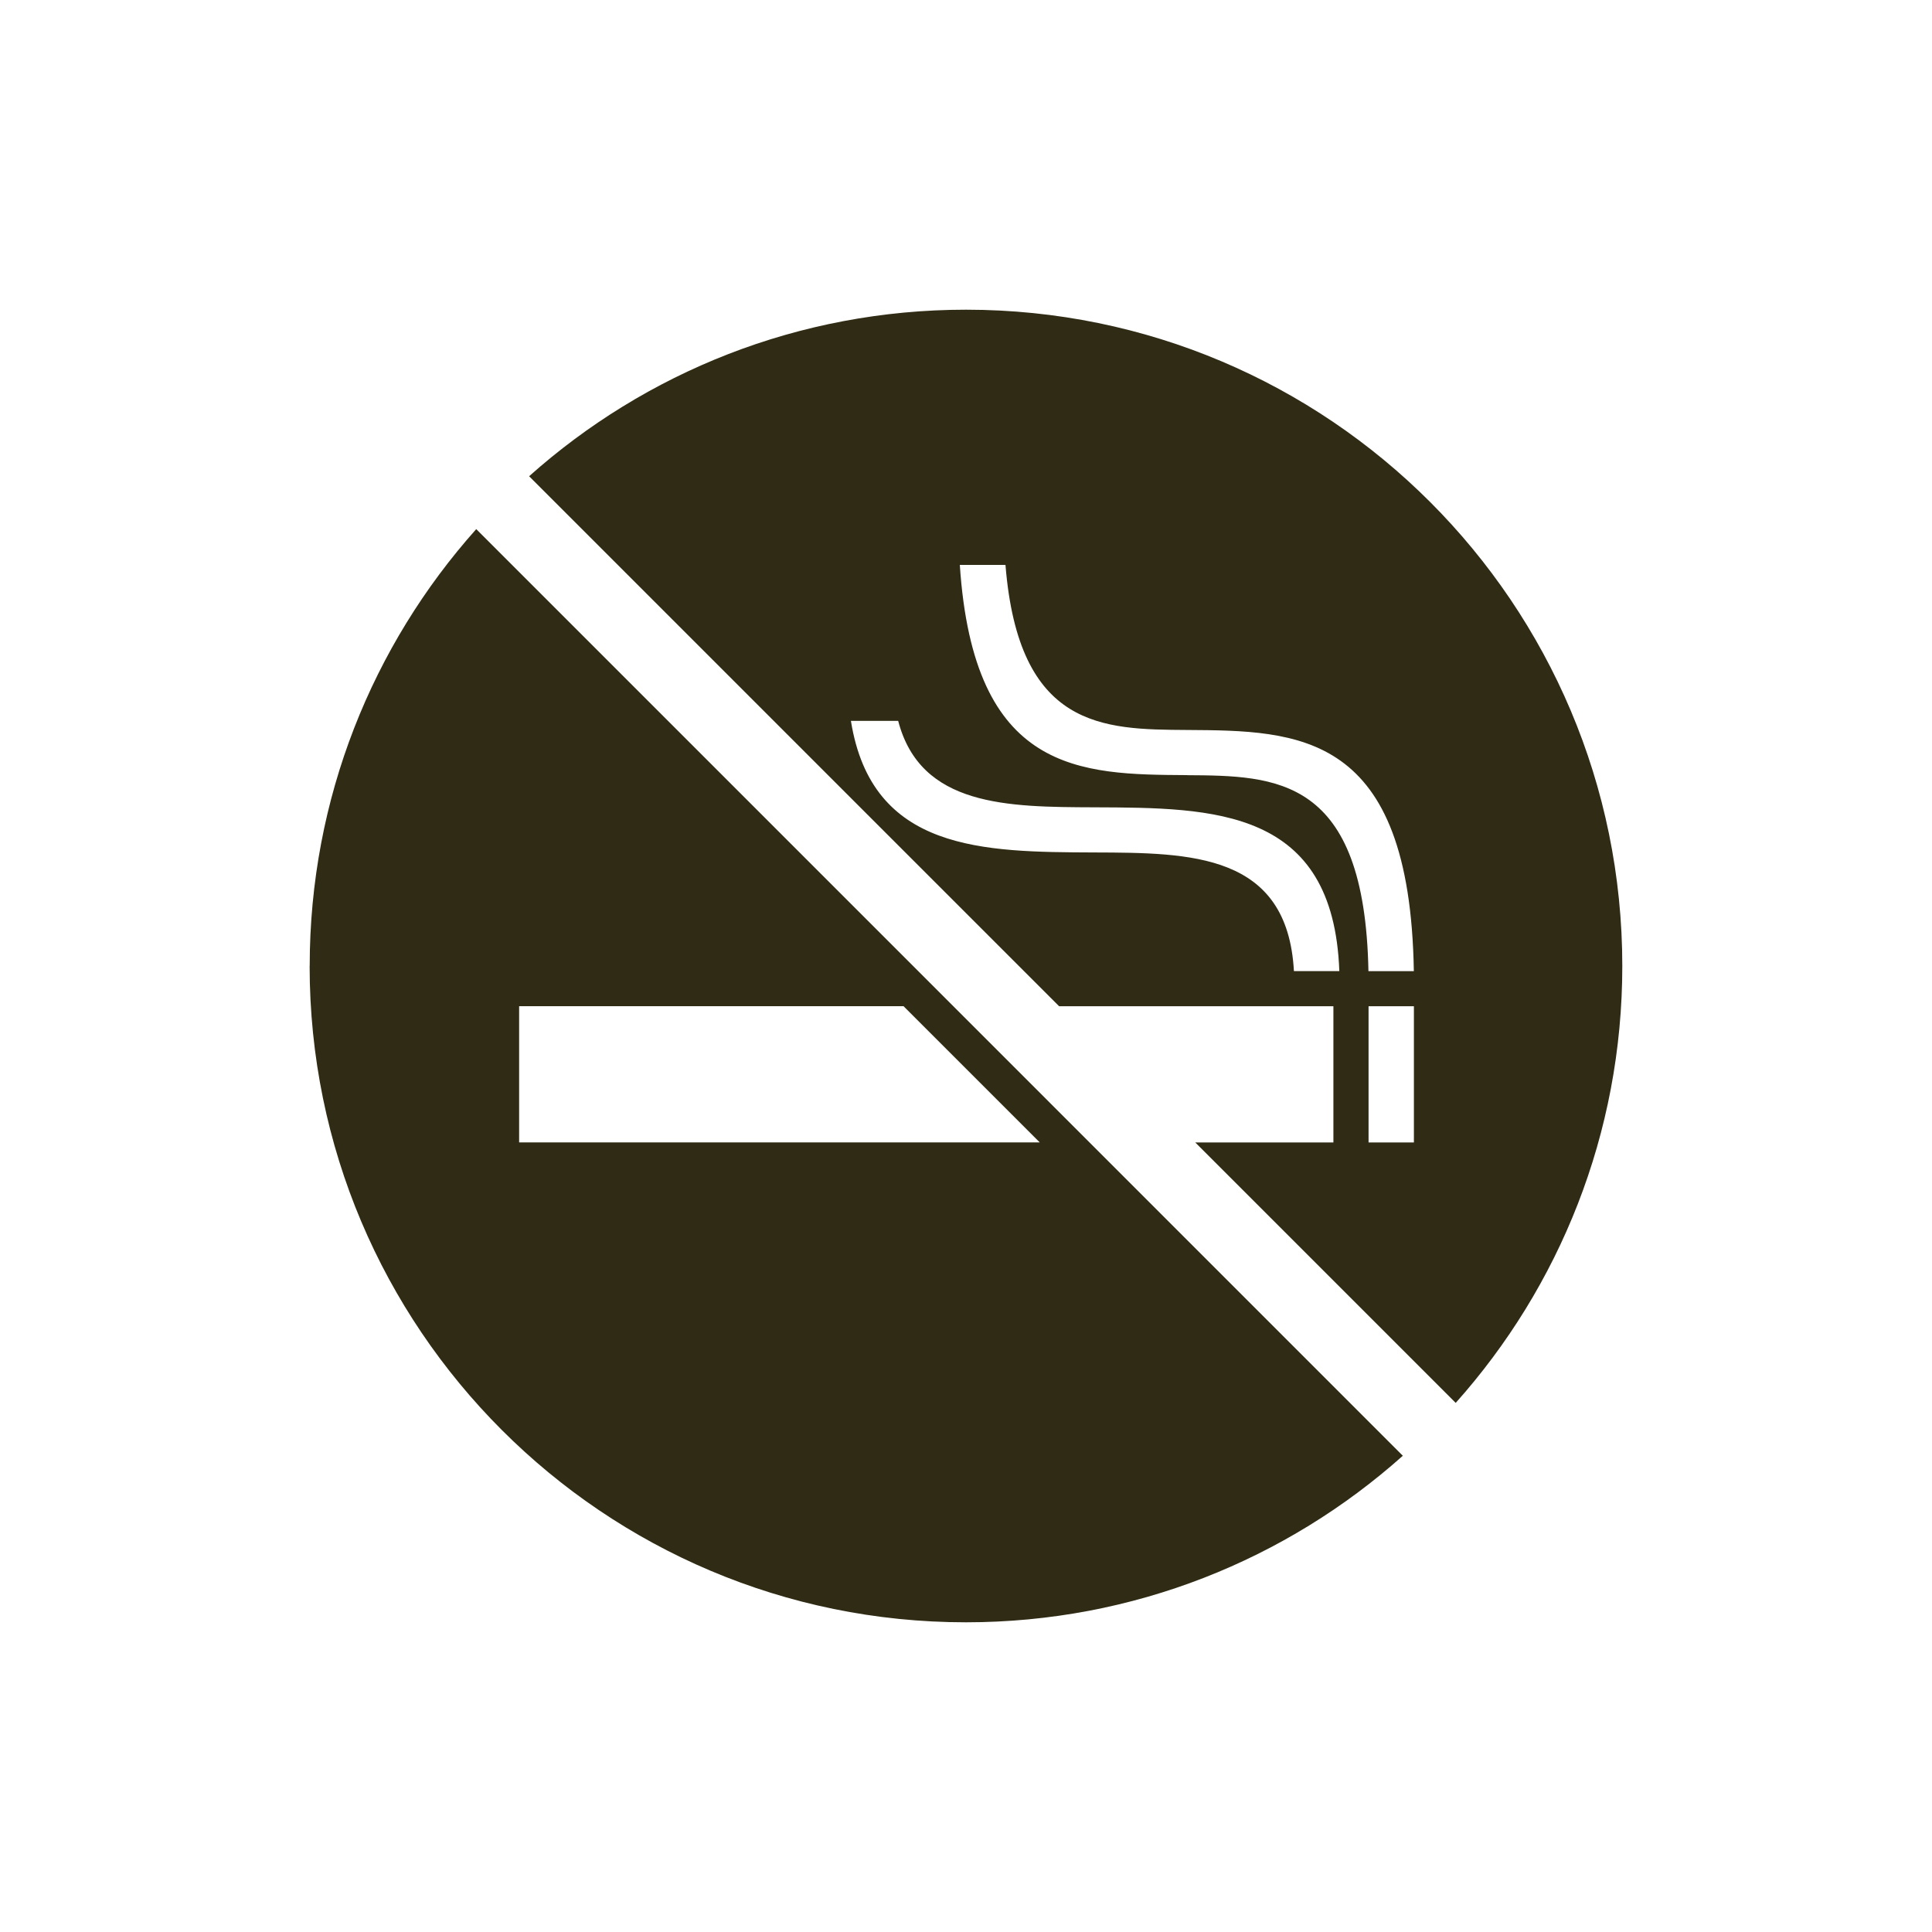 <?xml version="1.0" encoding="UTF-8"?><svg id="Layer_1" xmlns="http://www.w3.org/2000/svg" viewBox="0 0 300 300"><defs><style>.cls-1{fill:#2f2b14;stroke-width:0px;}</style></defs><path class="cls-1" d="m150,48.09c-26.05,0-49.82,9.78-67.84,25.86l82.3,82.3h42.59v21.15h-21.45l40.44,40.44c16.09-18.02,25.87-41.78,25.87-67.84,0-56.28-45.63-101.91-101.91-101.91Zm50.92,102.7c-1.01-18.3-15.99-18.37-30.99-18.42-17.25-.07-34.55-.14-37.8-20.43h7.34c3.47,13.32,17,13.37,30.49,13.42h0c18.57.07,37.09.15,38.01,25.43h-7.05Zm-16.63-30.43c-16.53-.1-33.11-.22-35.25-32.64h7.09c2.05,25.45,15.14,25.55,28.19,25.63,17.33.11,34.61.23,35.22,37.45h-7.05c-.58-30.26-14.37-30.34-28.2-30.43Zm35.26,57.04h-7.04v-21.15h7.04v21.15Z"/><path class="cls-1" d="m48.08,150c0,56.28,45.63,101.91,101.91,101.91,26.05,0,49.82-9.78,67.84-25.86L73.95,82.16c-16.08,18.02-25.86,41.78-25.86,67.84Zm32.53,6.24h59.69l21.15,21.15h-80.84v-21.15Z"/></svg>